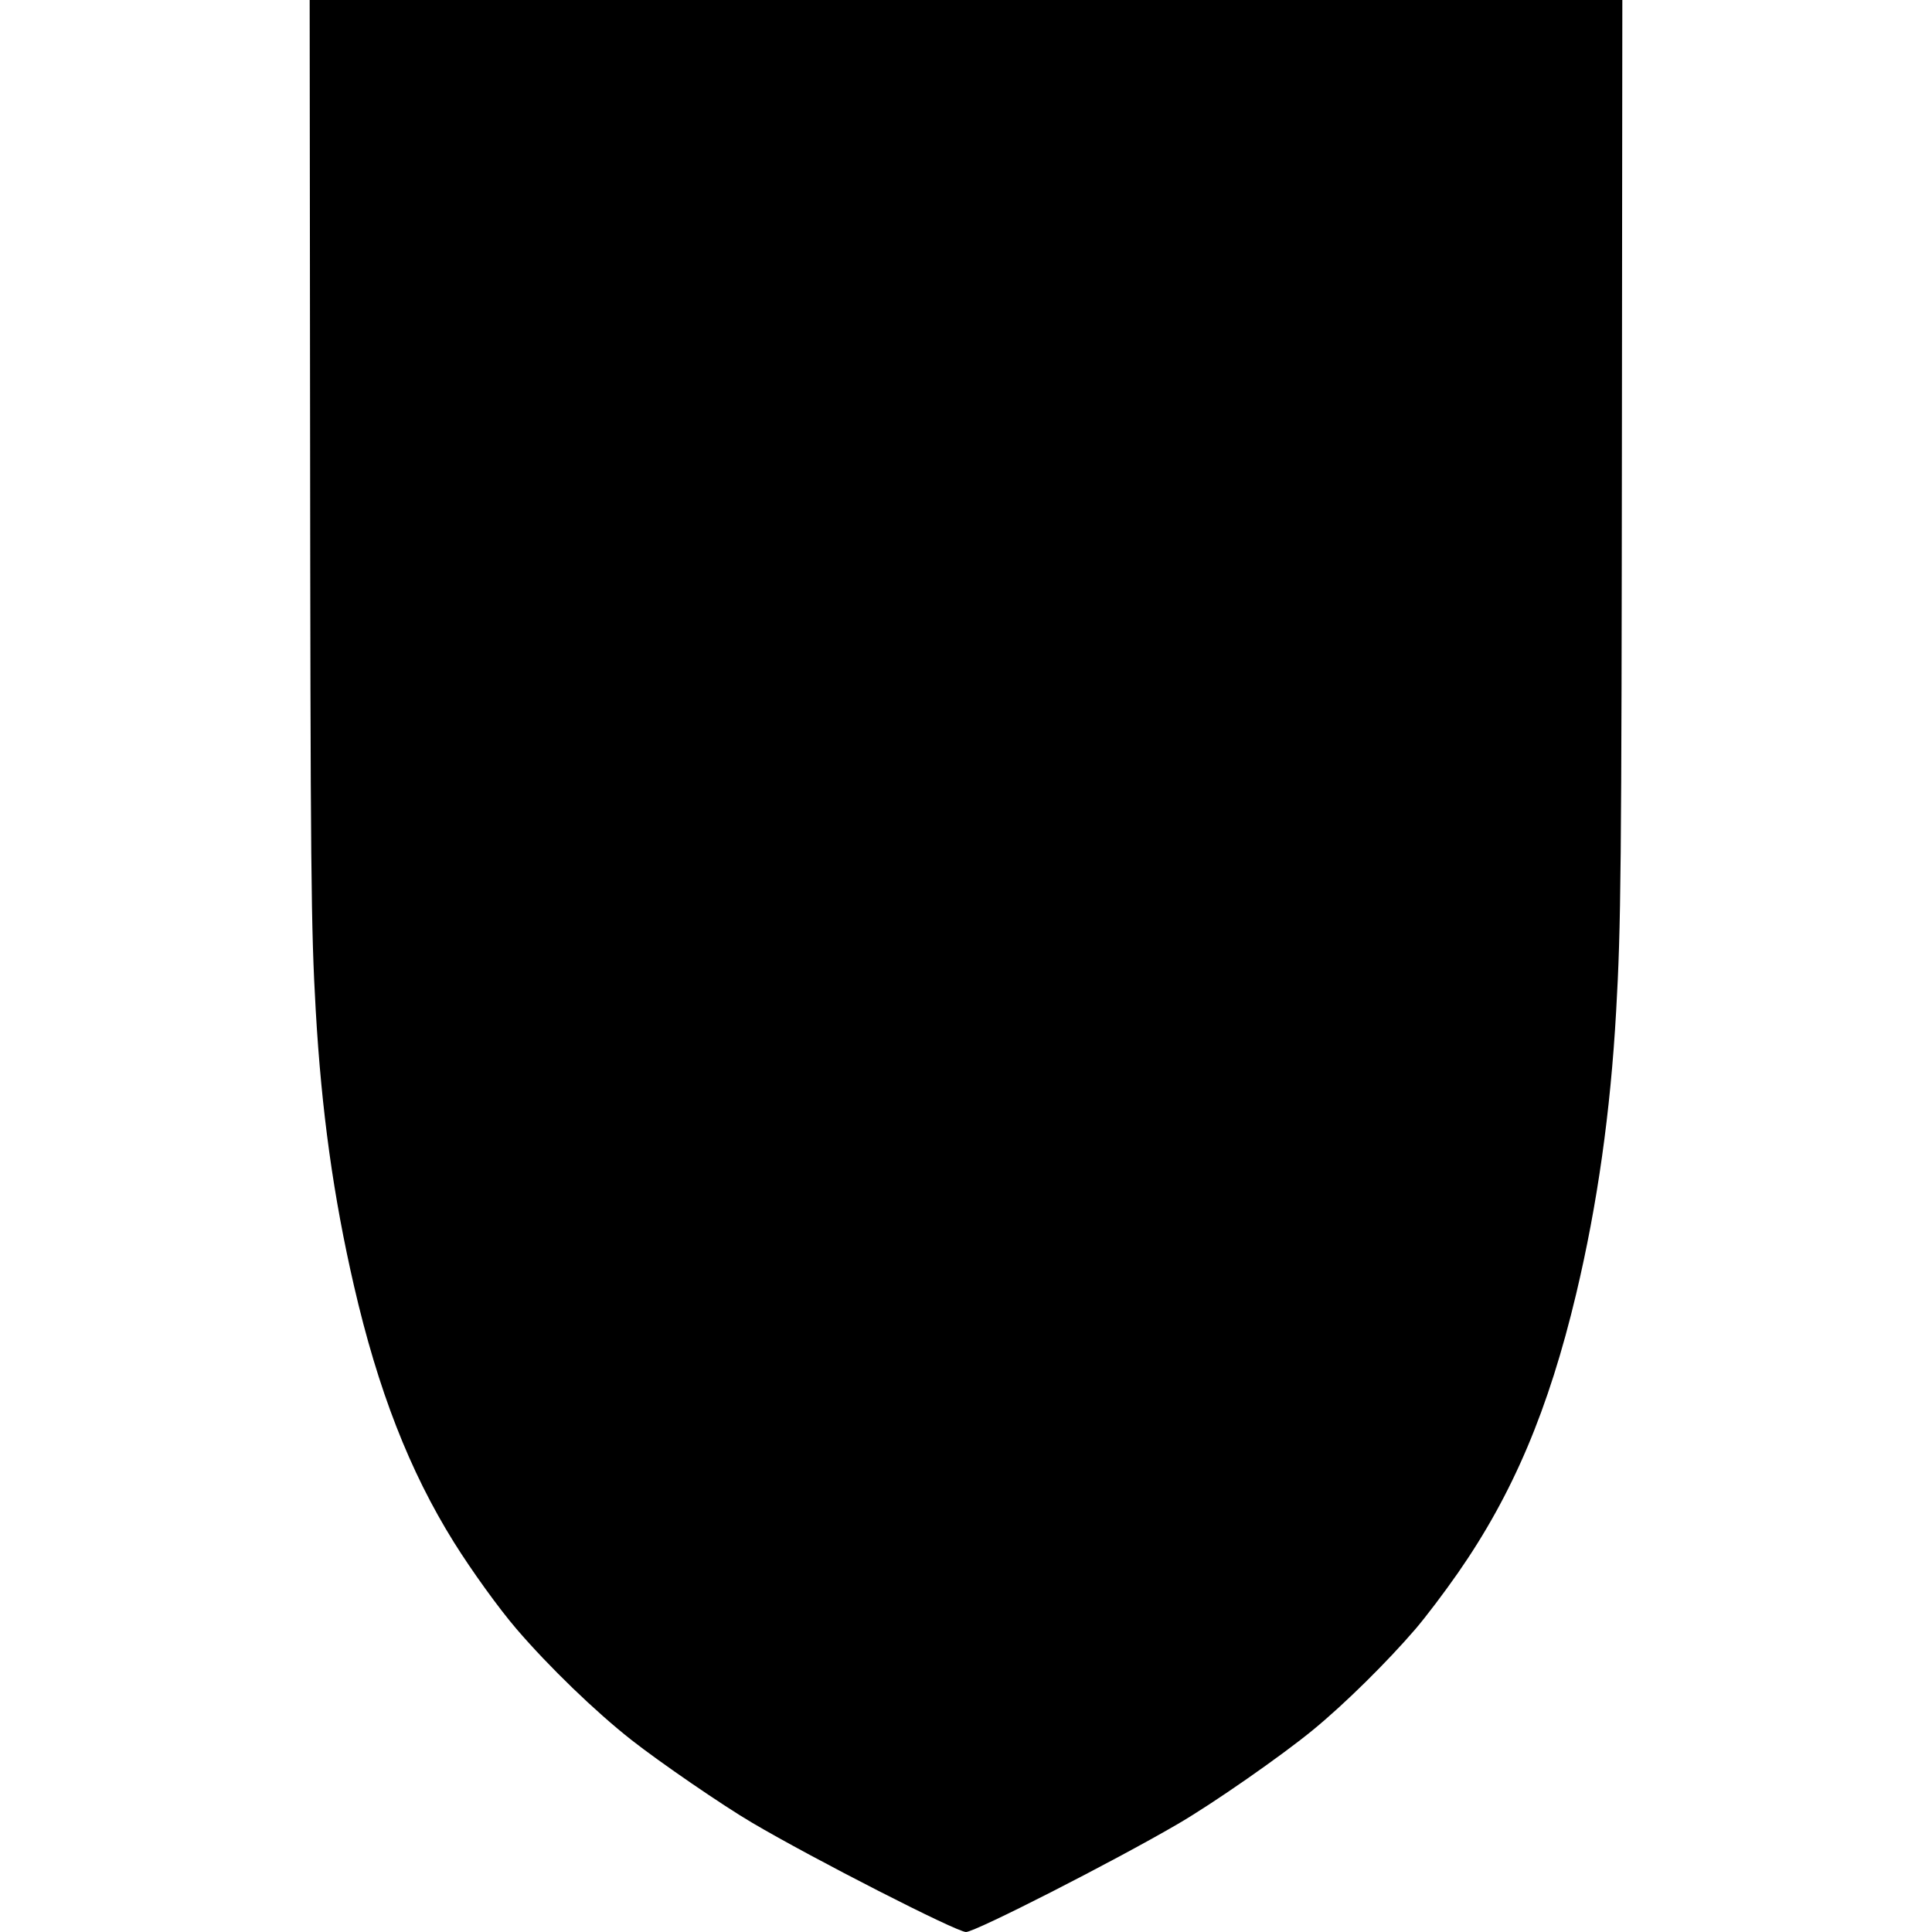 <?xml version="1.0" encoding="UTF-8" standalone="yes"?>
<svg version="1.0" xmlns="http://www.w3.org/2000/svg" width="100mm" height="100mm" viewBox="0 0 1295 1906" preserveAspectRatio="xMidYMid meet">
  <g transform="translate(0,1906) scale(0.1,-0.1)" fill="#000000" stroke="none">
    <path d="M4 14953 c4 -4486 9 -5044 56 -5863 57 -991 174 -1834 377 -2715 237
-1029 548 -1828 986 -2530 176 -282 443 -652 617 -855 320 -373 781 -818 1135
-1096 280 -220 899 -645 1190 -816 600 -354 2017 -1078 2110 -1078 91 0 1452
694 2085 1063 350 203 1033 679 1340 932 312 256 730 669 1010 995 101 118
283 358 418 552 543 780 895 1612 1167 2755 209 880 338 1792 394 2788 48 842
53 1381 57 5873 l4 4102 -6475 0 -6475 0 4 -4107z"/>
  </g>
</svg>